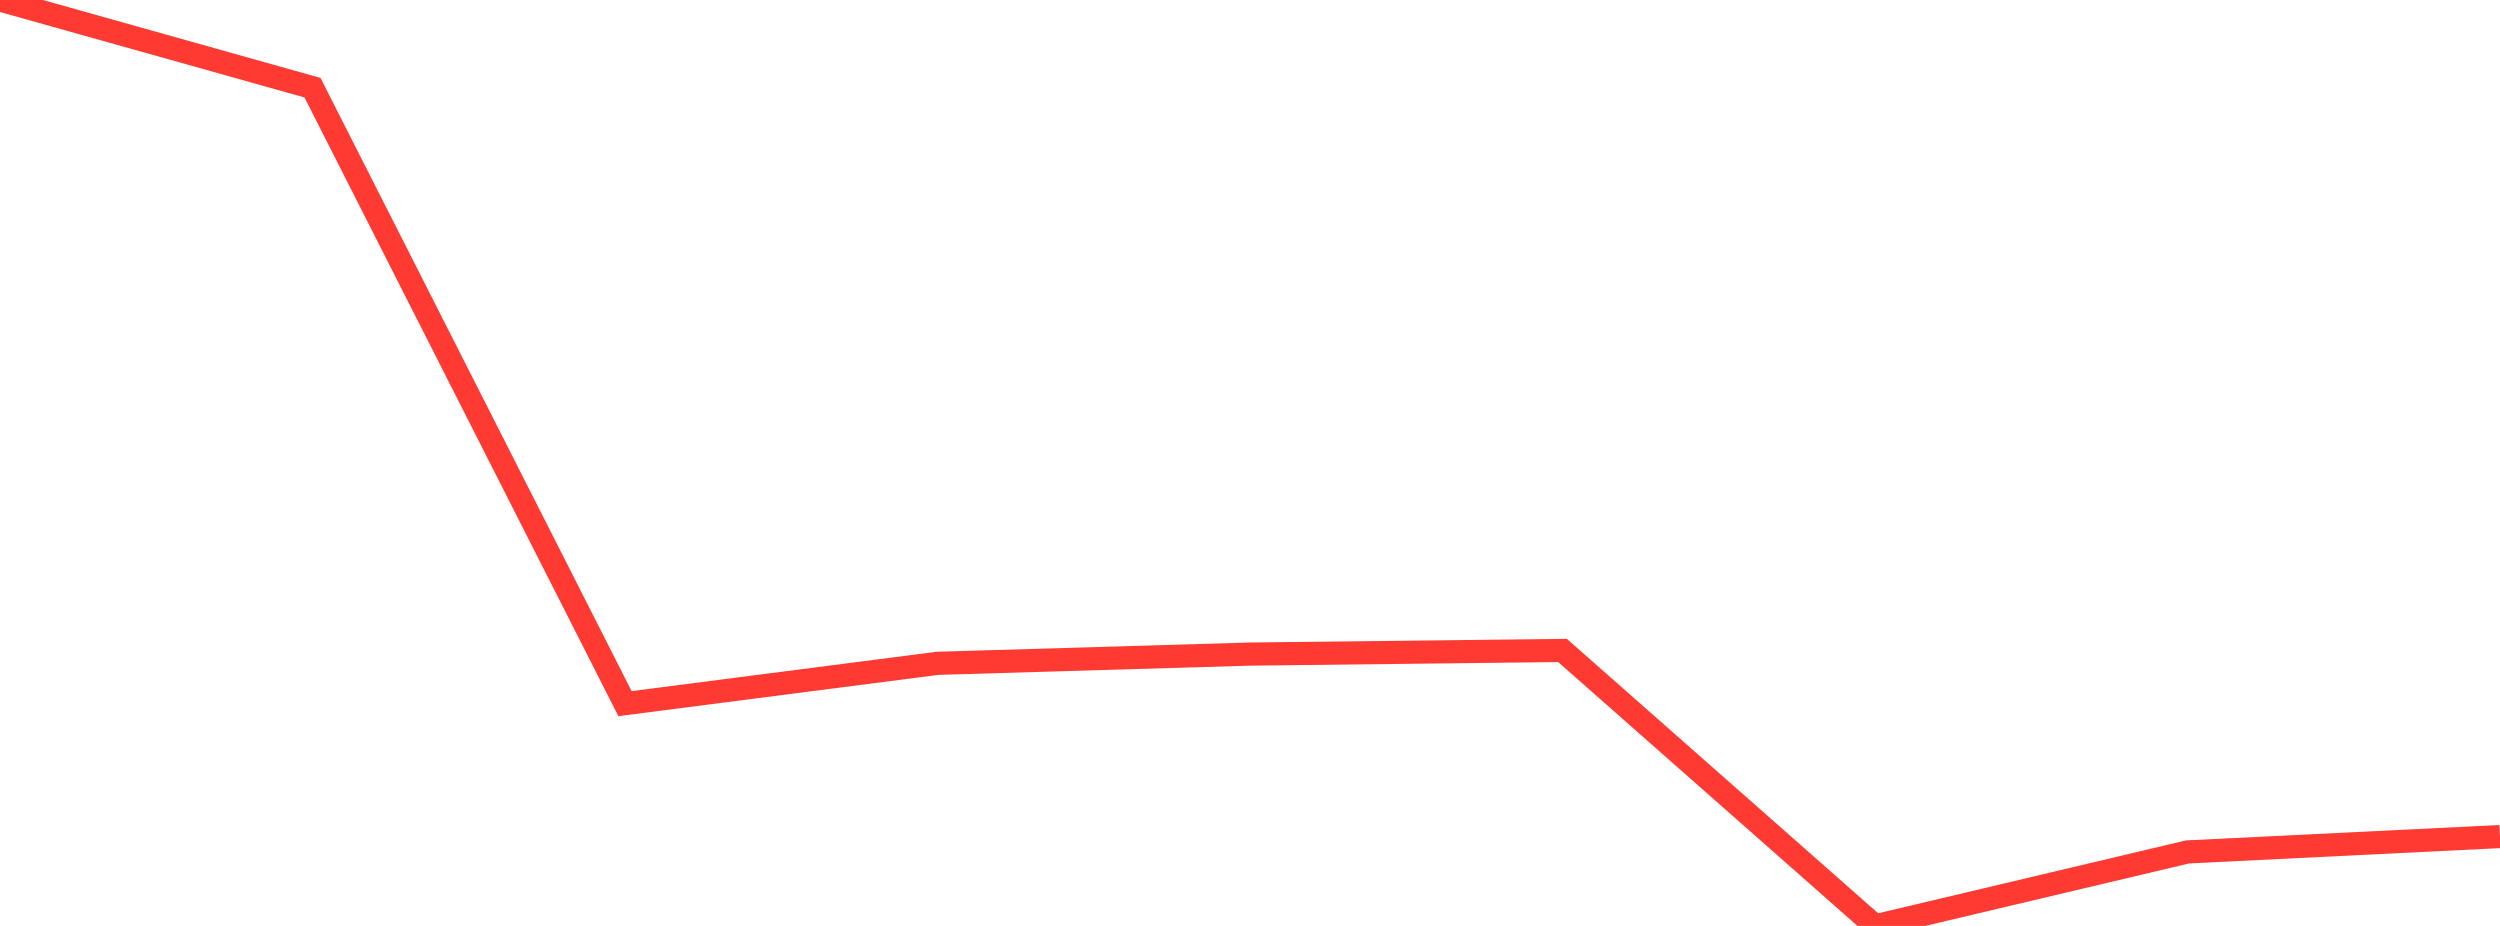 <?xml version="1.0" standalone="no"?>
<!DOCTYPE svg PUBLIC "-//W3C//DTD SVG 1.1//EN" "http://www.w3.org/Graphics/SVG/1.1/DTD/svg11.dtd">

<svg width="135" height="50" viewBox="0 0 135 50" preserveAspectRatio="none" 
  xmlns="http://www.w3.org/2000/svg"
  xmlns:xlink="http://www.w3.org/1999/xlink">


<polyline points="0.0, 0.0 16.875, 4.735 33.75, 37.996 50.625, 35.819 67.5, 35.32 84.375, 35.124 101.25, 50.0 118.125, 46.004 135.0, 45.174" fill="none" stroke="#ff3a33" stroke-width="1.25"/>

</svg>
